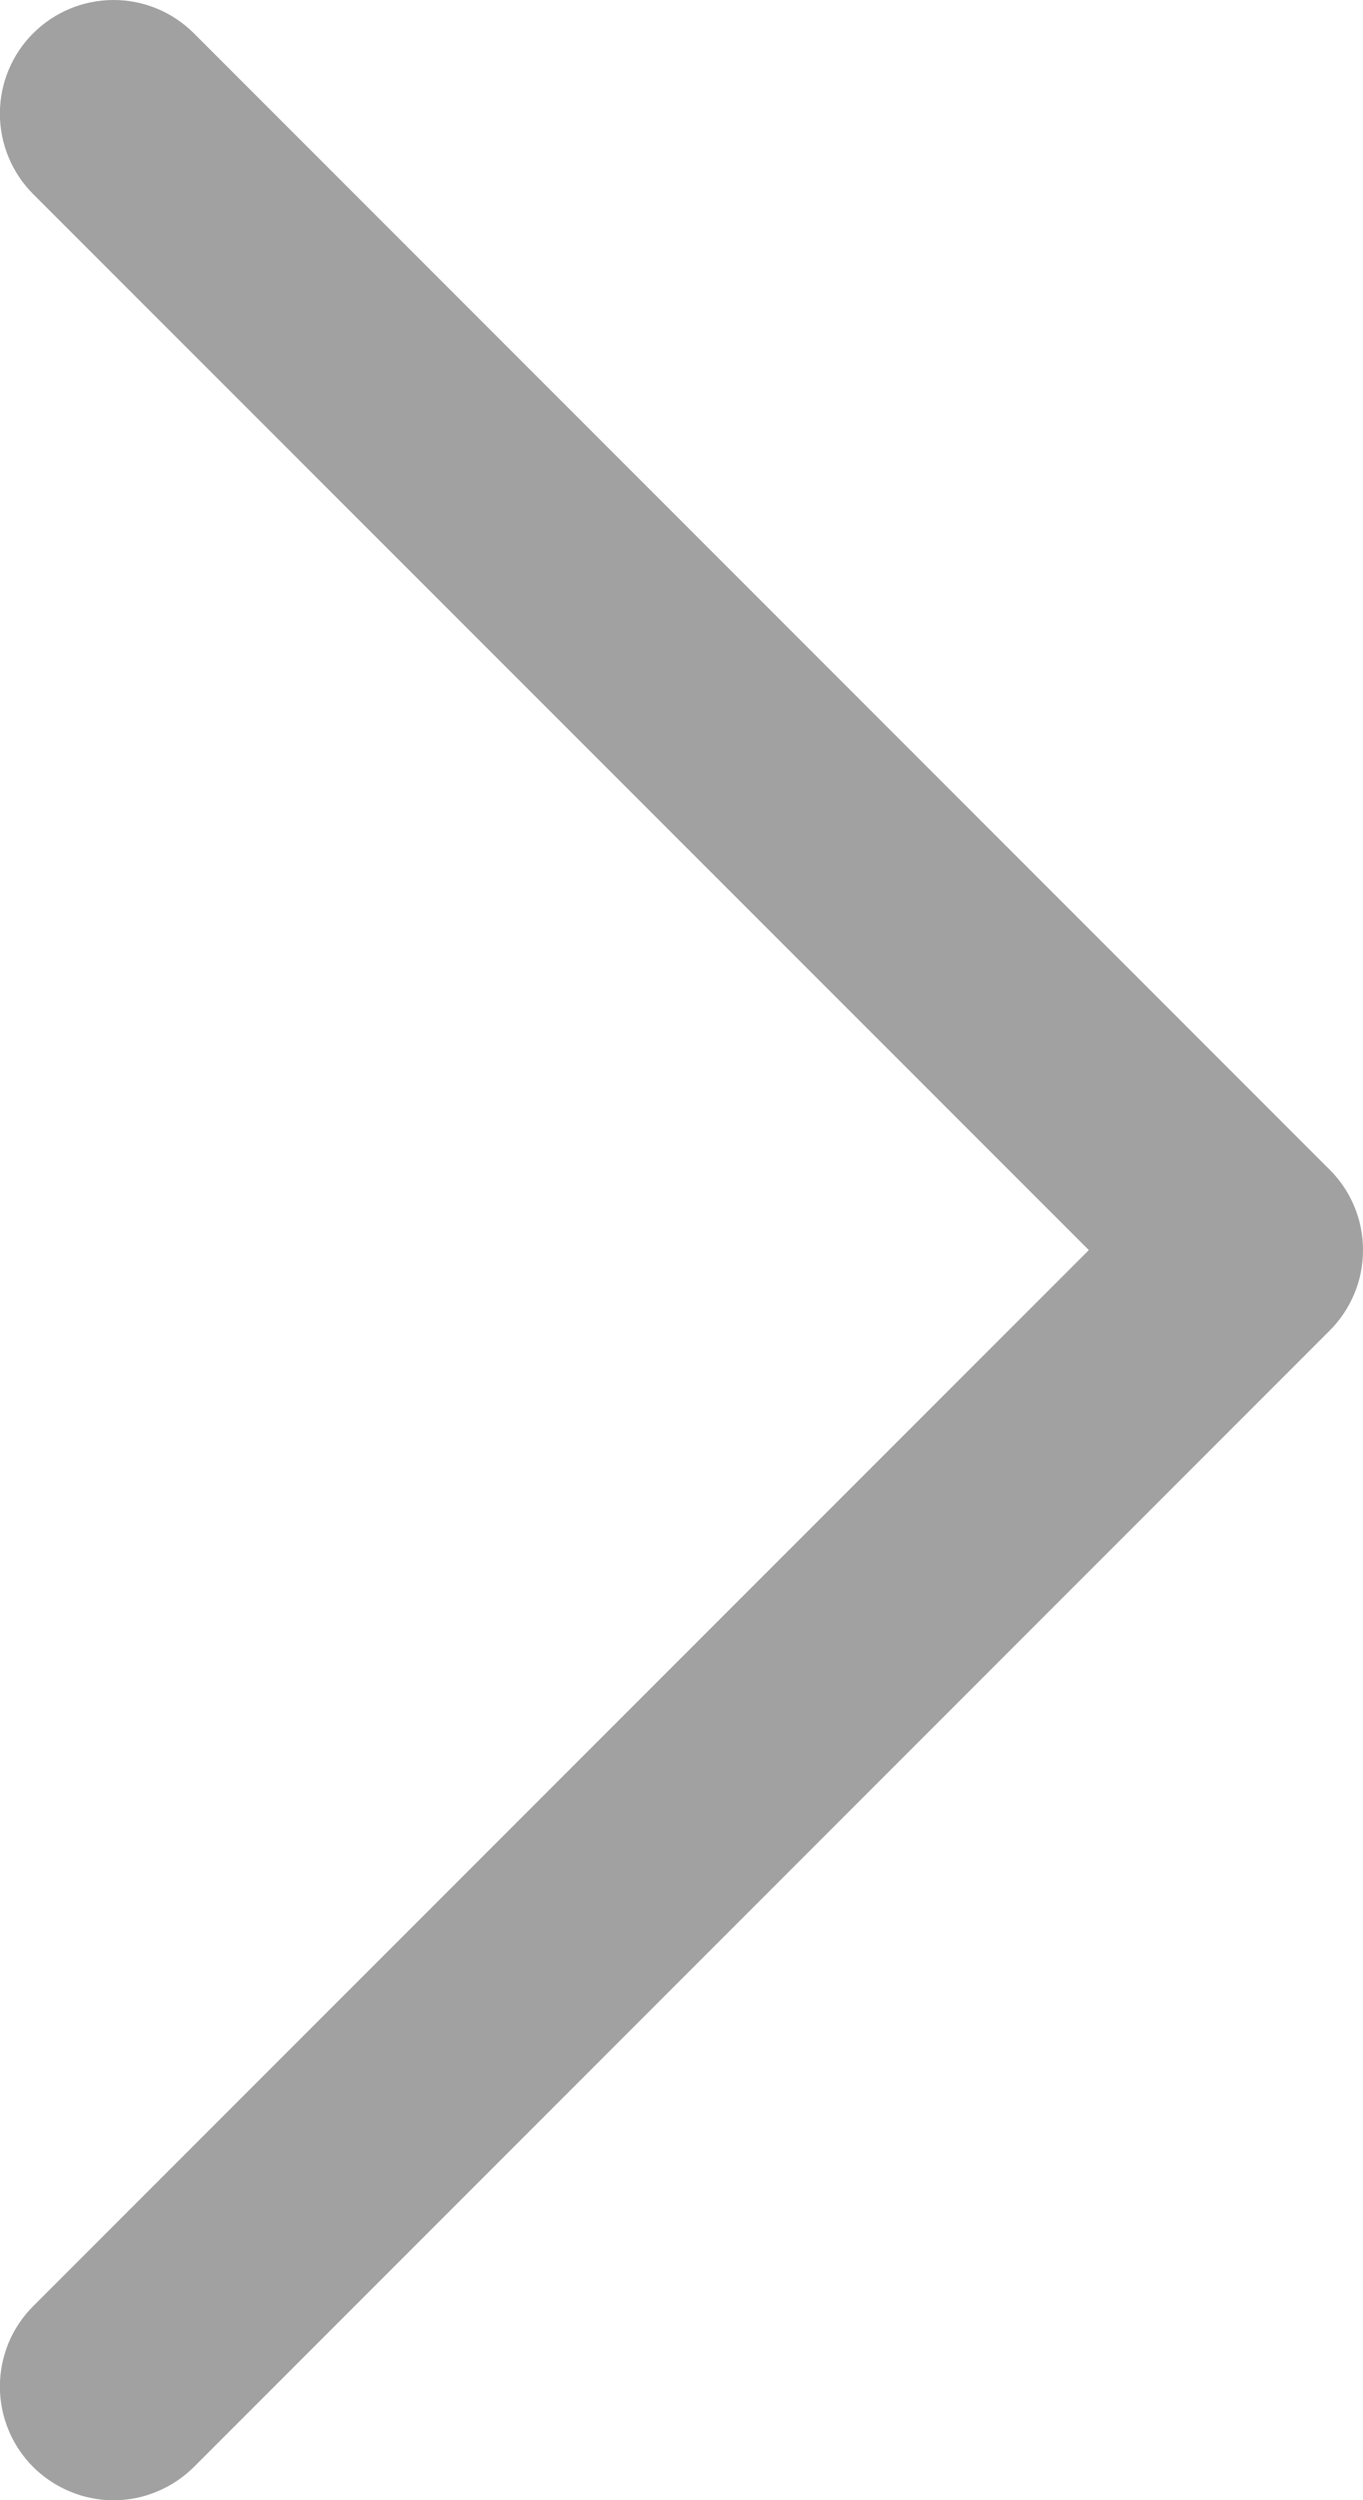 <svg width="12" height="22" viewBox="0 0 12 22" fill="none" xmlns="http://www.w3.org/2000/svg">
<path d="M11.707 11.708L1.707 21.708C1.614 21.8 1.504 21.874 1.382 21.924C1.261 21.975 1.131 22.001 1 22.001C0.868 22.001 0.738 21.975 0.617 21.924C0.495 21.874 0.385 21.8 0.292 21.708C0.199 21.615 0.125 21.504 0.075 21.383C0.025 21.262 -0.001 21.131 -0.001 21C-0.001 20.869 0.025 20.739 0.075 20.617C0.125 20.496 0.199 20.386 0.292 20.293L9.586 11L0.292 1.708C0.104 1.52 -0.001 1.265 -0.001 1C-0.001 0.735 0.104 0.48 0.292 0.293C0.48 0.105 0.734 -0 1 -0C1.265 -0 1.519 0.105 1.707 0.293L11.707 10.293C11.8 10.385 11.874 10.496 11.924 10.617C11.975 10.739 12 10.869 12 11C12 11.132 11.975 11.262 11.924 11.383C11.874 11.504 11.8 11.615 11.707 11.708Z" fill="#A1A1A1"/>
</svg>
